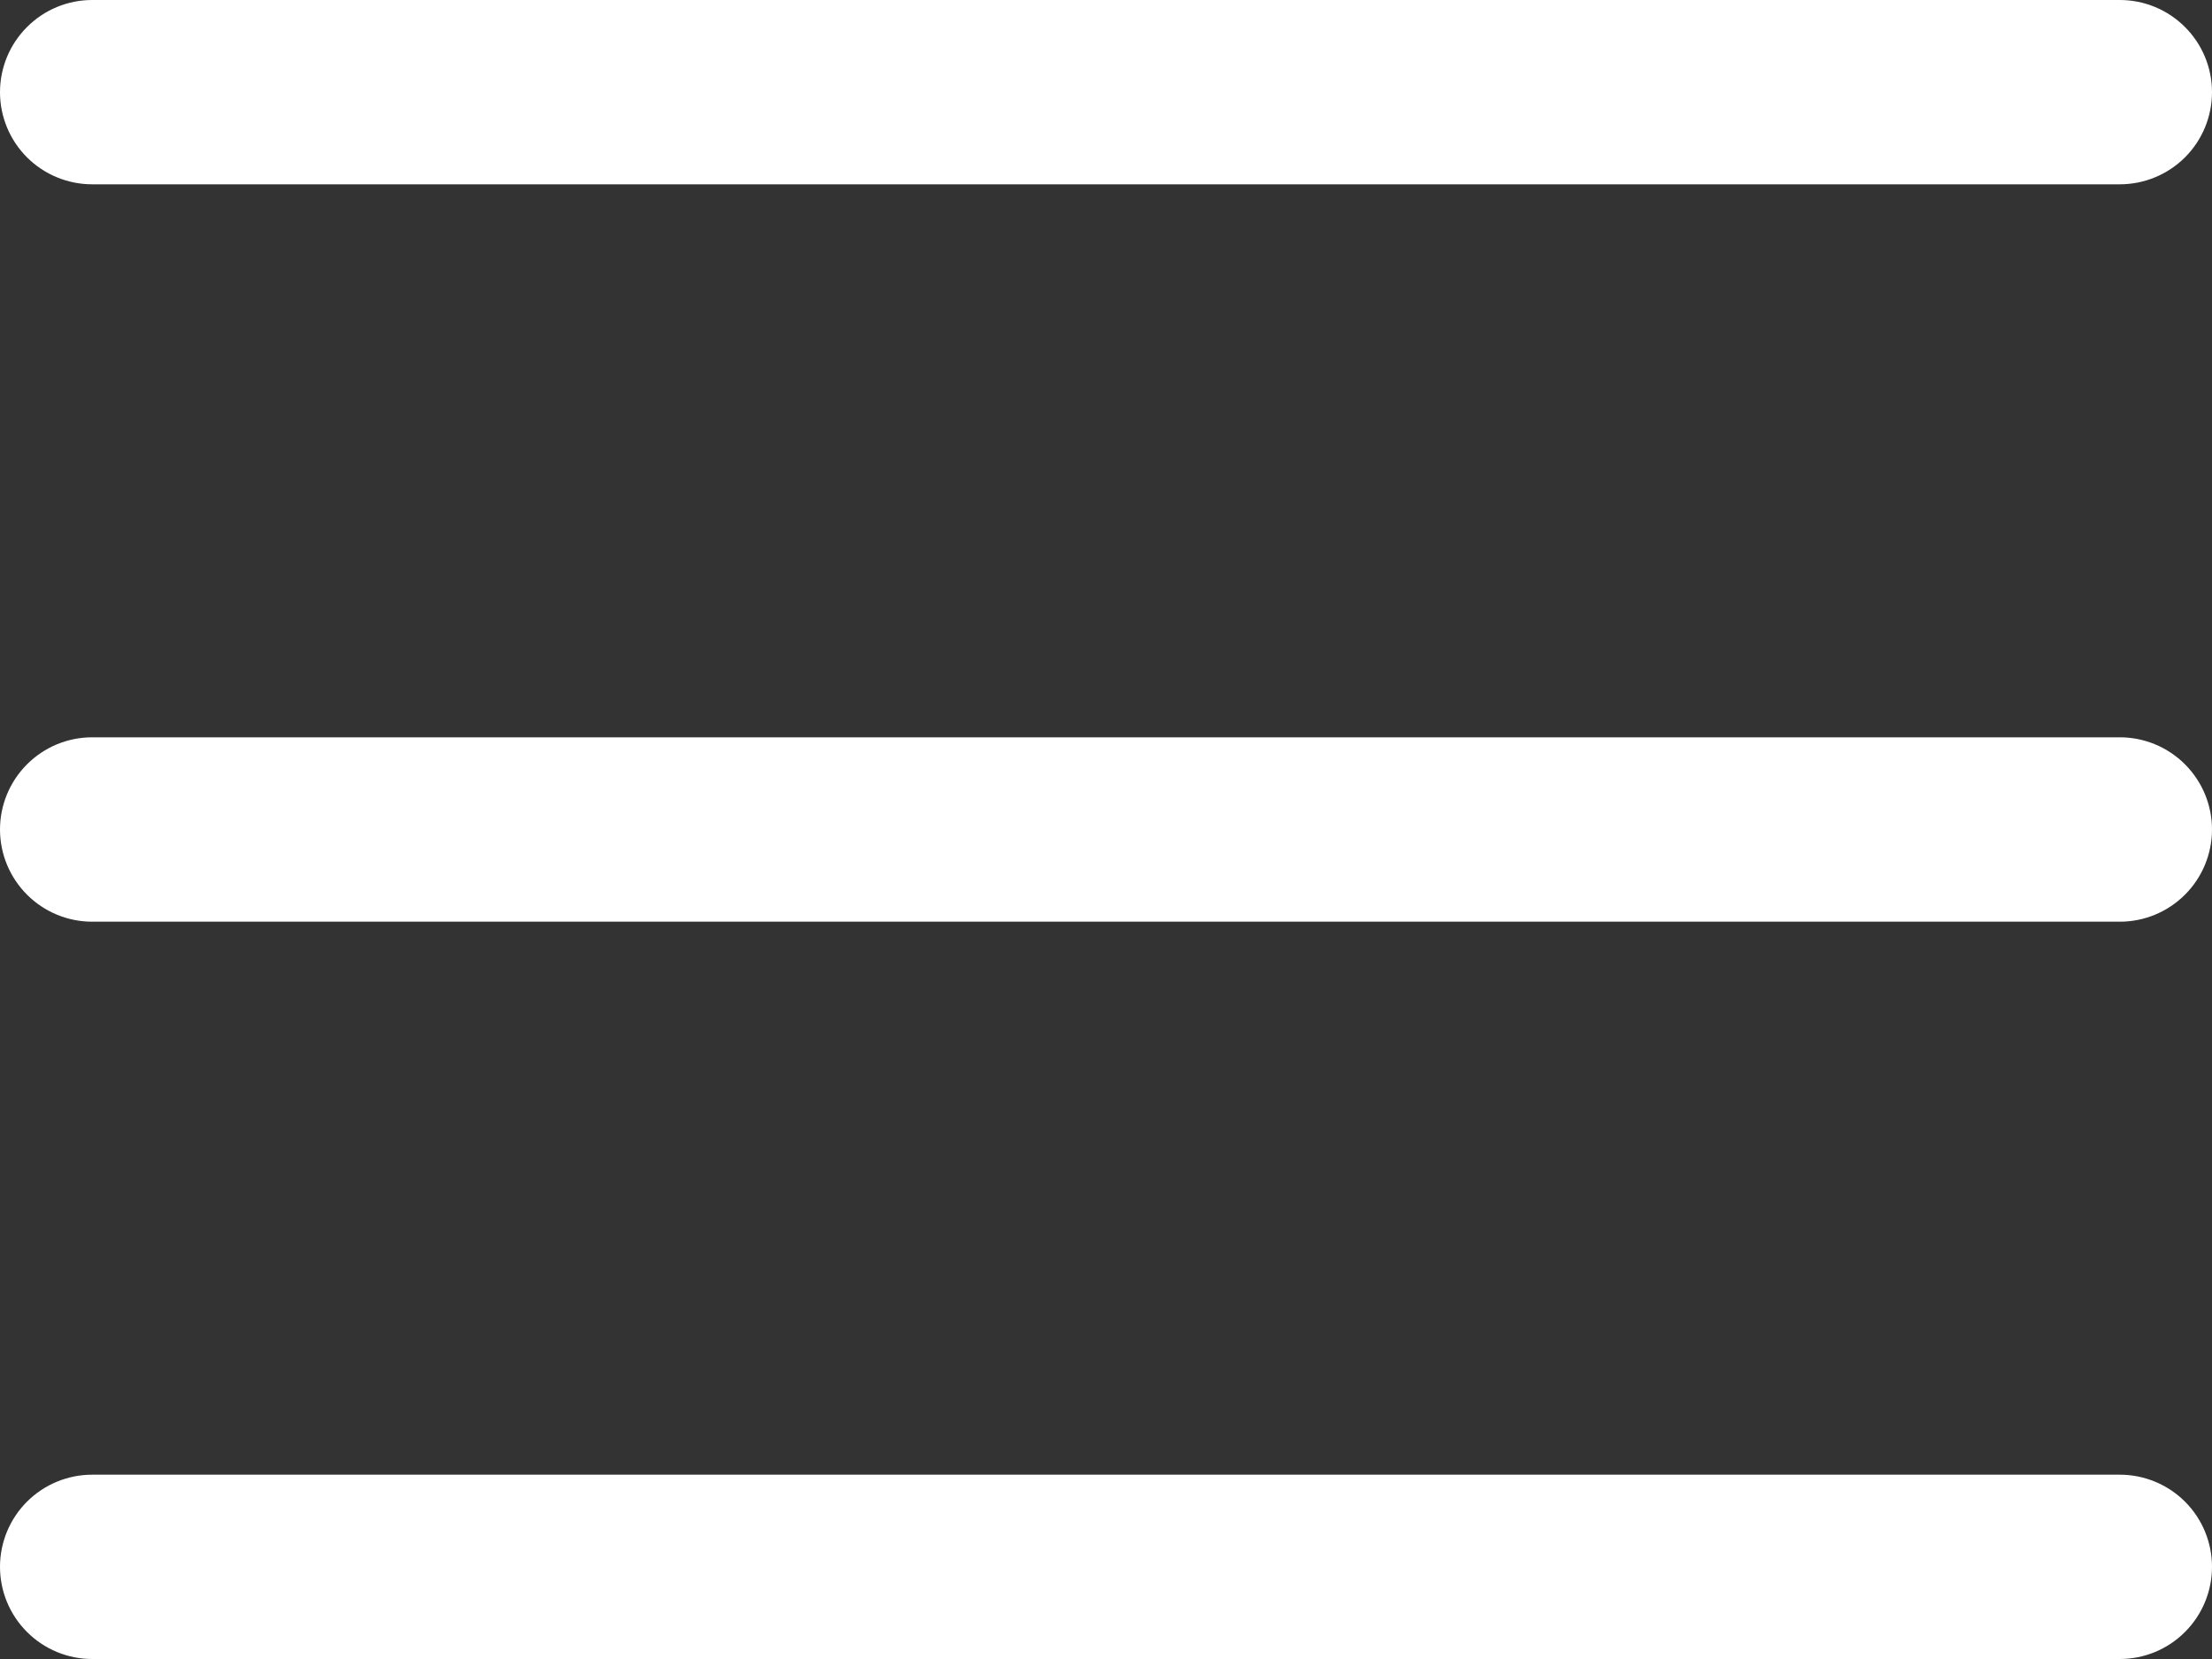 <svg width="28" height="21" viewBox="0 0 28 21" fill="none" xmlns="http://www.w3.org/2000/svg">
<rect x="0" y="0" width="28" height="21" fill="#333333" stroke="none"/>
<path d="M28 10.5C28 10.809 27.877 11.106 27.658 11.325C27.439 11.544 27.143 11.667 26.833 11.667H1.167C0.857 11.667 0.561 11.544 0.342 11.325C0.123 11.106 0 10.809 0 10.5C0 10.191 0.123 9.894 0.342 9.675C0.561 9.456 0.857 9.333 1.167 9.333H26.833C27.143 9.333 27.439 9.456 27.658 9.675C27.877 9.894 28 10.191 28 10.5ZM1.167 2.333H26.833C27.143 2.333 27.439 2.21 27.658 1.992C27.877 1.773 28 1.476 28 1.167C28 0.857 27.877 0.561 27.658 0.342C27.439 0.123 27.143 0 26.833 0H1.167C0.857 0 0.561 0.123 0.342 0.342C0.123 0.561 0 0.857 0 1.167C0 1.476 0.123 1.773 0.342 1.992C0.561 2.21 0.857 2.333 1.167 2.333ZM26.833 18.667H1.167C0.857 18.667 0.561 18.79 0.342 19.008C0.123 19.227 0 19.524 0 19.833C0 20.143 0.123 20.439 0.342 20.658C0.561 20.877 0.857 21 1.167 21H26.833C27.143 21 27.439 20.877 27.658 20.658C27.877 20.439 28 20.143 28 19.833C28 19.524 27.877 19.227 27.658 19.008C27.439 18.79 27.143 18.667 26.833 18.667Z" fill="white"/>
</svg>
